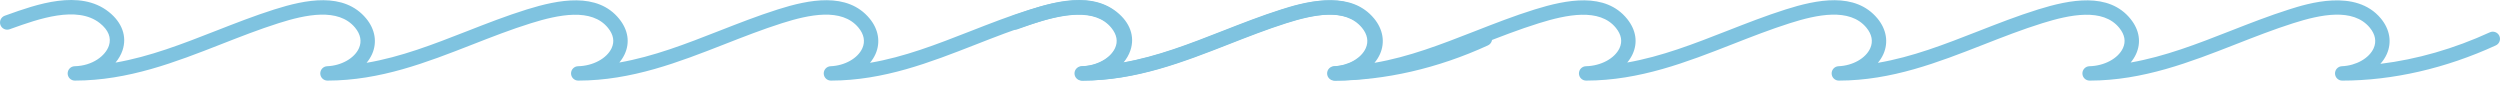 <?xml version="1.0" encoding="UTF-8"?> <svg xmlns="http://www.w3.org/2000/svg" width="253" height="9" viewBox="0 0 253 9" fill="none"> <path d="M109.467 8.157C109.069 8.157 108.744 7.837 108.739 7.438C108.735 7.038 109.053 6.711 109.452 6.702C110.961 6.669 112.354 5.919 112.839 4.877C113.152 4.205 113.031 3.517 112.479 2.831C110.821 0.77 107.447 1.489 104.694 2.345C102.669 2.974 100.659 3.76 98.715 4.52C94.151 6.305 89.43 8.15 84.091 8.157C84.09 8.157 84.09 8.157 84.09 8.157C83.693 8.157 83.37 7.841 83.362 7.445C83.353 7.048 83.664 6.718 84.061 6.702C85.497 6.645 86.817 5.896 87.27 4.88C87.576 4.195 87.441 3.475 86.879 2.798C85.188 0.756 81.854 1.485 79.138 2.347C77.175 2.97 75.224 3.733 73.336 4.471C68.712 6.28 63.931 8.149 58.518 8.157C58.518 8.157 58.517 8.157 58.517 8.157C58.118 8.157 57.794 7.837 57.789 7.438C57.784 7.039 58.102 6.711 58.501 6.702C60.013 6.669 61.409 5.917 61.895 4.874C62.208 4.203 62.087 3.516 61.536 2.831C59.88 0.77 56.506 1.489 53.75 2.346C51.726 2.975 49.717 3.76 47.773 4.52C43.205 6.305 38.483 8.15 33.14 8.157C33.139 8.157 33.139 8.157 33.139 8.157C32.743 8.157 32.419 7.841 32.411 7.445C32.403 7.048 32.714 6.718 33.11 6.702C34.55 6.645 35.872 5.895 36.325 4.879C36.631 4.195 36.495 3.476 35.934 2.798C34.244 0.757 30.909 1.484 28.193 2.346C26.23 2.969 24.279 3.733 22.392 4.471C17.769 6.28 12.989 8.149 7.576 8.157C7.576 8.157 7.576 8.157 7.575 8.157C7.176 8.157 6.852 7.837 6.847 7.439C6.842 7.04 7.159 6.711 7.558 6.702C9.388 6.659 10.685 5.626 11.019 4.628C11.289 3.824 10.973 3.034 10.105 2.344C7.803 0.516 3.831 1.939 1.201 2.88L0.973 2.962C0.594 3.095 0.178 2.9 0.043 2.522C-0.093 2.143 0.105 1.726 0.483 1.591L0.711 1.51C3.644 0.46 8.076 -1.126 11.01 1.204C12.362 2.279 12.868 3.696 12.4 5.092C12.248 5.543 12.005 5.961 11.689 6.335C15.185 5.727 18.455 4.448 21.862 3.115C23.771 2.369 25.744 1.596 27.753 0.959C30.904 -0.043 34.81 -0.842 37.056 1.87C37.967 2.971 38.185 4.284 37.655 5.472C37.514 5.788 37.325 6.085 37.096 6.357C40.585 5.765 43.845 4.491 47.243 3.164C49.21 2.395 51.244 1.6 53.318 0.955C56.514 -0.038 60.465 -0.826 62.671 1.919C63.572 3.04 63.765 4.308 63.215 5.489C63.075 5.787 62.894 6.068 62.676 6.327C66.156 5.716 69.413 4.443 72.806 3.115C74.715 2.369 76.689 1.596 78.698 0.959C81.849 -0.042 85.753 -0.842 88 1.869C88.912 2.969 89.13 4.283 88.6 5.473C88.459 5.789 88.27 6.085 88.041 6.358C91.53 5.766 94.789 4.492 98.186 3.164C100.153 2.395 102.187 1.6 104.262 0.955C107.455 -0.037 111.404 -0.826 113.613 1.919C114.516 3.041 114.71 4.309 114.159 5.492C114.021 5.789 113.839 6.069 113.622 6.327C117.102 5.717 120.36 4.443 123.752 3.115C125.661 2.369 127.634 1.596 129.643 0.959C131.493 0.372 136.406 -1.188 138.943 1.869C139.854 2.969 140.075 4.28 139.546 5.468C139.387 5.826 139.166 6.159 138.895 6.461C142.591 6.01 146.357 4.93 149.968 3.272C150.336 3.105 150.766 3.265 150.933 3.63C151.101 3.996 150.941 4.428 150.576 4.595C145.506 6.922 140.131 8.154 135.032 8.158H135.031C134.635 8.158 134.312 7.841 134.303 7.445C134.295 7.049 134.605 6.719 135.001 6.702C136.442 6.643 137.764 5.892 138.216 4.876C138.519 4.194 138.383 3.475 137.822 2.799C136.129 0.758 132.796 1.485 130.083 2.346C128.12 2.969 126.169 3.733 124.282 4.471C119.66 6.28 114.881 8.15 109.468 8.158C109.468 8.157 109.468 8.157 109.467 8.157Z" fill="#7FC3E0"></path> <path d="M211.467 8.157C211.069 8.157 210.744 7.837 210.739 7.438C210.735 7.038 211.053 6.711 211.452 6.702C212.961 6.669 214.354 5.919 214.839 4.877C215.152 4.205 215.031 3.517 214.479 2.831C212.821 0.77 209.447 1.489 206.694 2.345C204.669 2.974 202.659 3.76 200.715 4.52C196.151 6.305 191.43 8.15 186.09 8.157C186.09 8.157 186.09 8.157 186.09 8.157C185.693 8.157 185.37 7.841 185.362 7.445C185.353 7.048 185.664 6.718 186.061 6.702C187.497 6.645 188.817 5.896 189.27 4.88C189.576 4.195 189.44 3.475 188.879 2.798C187.188 0.756 183.854 1.485 181.138 2.347C179.175 2.97 177.224 3.733 175.336 4.471C170.712 6.28 165.931 8.149 160.518 8.157C160.518 8.157 160.517 8.157 160.517 8.157C160.118 8.157 159.794 7.837 159.789 7.438C159.784 7.039 160.102 6.711 160.501 6.702C162.013 6.669 163.409 5.917 163.895 4.874C164.207 4.203 164.087 3.516 163.536 2.831C161.88 0.77 158.506 1.489 155.75 2.346C153.726 2.975 151.717 3.76 149.773 4.52C145.205 6.305 140.483 8.15 135.14 8.157C135.139 8.157 135.139 8.157 135.139 8.157C134.743 8.157 134.419 7.841 134.411 7.445C134.403 7.048 134.714 6.718 135.11 6.702C136.55 6.645 137.872 5.895 138.325 4.879C138.631 4.195 138.495 3.476 137.934 2.798C136.244 0.757 132.909 1.484 130.193 2.346C128.231 2.969 126.279 3.733 124.392 4.471C119.769 6.28 114.989 8.149 109.576 8.157C109.576 8.157 109.576 8.157 109.575 8.157C109.176 8.157 108.852 7.837 108.847 7.439C108.842 7.04 109.159 6.711 109.558 6.702C111.388 6.659 112.685 5.626 113.019 4.628C113.289 3.824 112.973 3.034 112.105 2.344C109.803 0.516 105.831 1.939 103.201 2.88L102.973 2.962C102.594 3.095 102.178 2.9 102.043 2.522C101.907 2.143 102.105 1.726 102.483 1.591L102.711 1.51C105.644 0.46 110.076 -1.126 113.01 1.204C114.362 2.279 114.868 3.696 114.4 5.092C114.248 5.543 114.005 5.961 113.689 6.335C117.185 5.727 120.455 4.448 123.862 3.115C125.771 2.369 127.744 1.596 129.753 0.959C132.904 -0.043 136.81 -0.842 139.056 1.87C139.967 2.971 140.185 4.284 139.655 5.472C139.514 5.788 139.325 6.085 139.096 6.357C142.585 5.765 145.845 4.491 149.243 3.164C151.21 2.395 153.244 1.6 155.318 0.955C158.514 -0.038 162.465 -0.826 164.671 1.919C165.572 3.04 165.765 4.308 165.215 5.489C165.076 5.787 164.894 6.068 164.676 6.327C168.156 5.716 171.413 4.443 174.806 3.115C176.715 2.369 178.689 1.596 180.698 0.959C183.849 -0.042 187.753 -0.842 190 1.869C190.912 2.969 191.13 4.283 190.6 5.473C190.459 5.789 190.27 6.085 190.041 6.358C193.53 5.766 196.789 4.492 200.186 3.164C202.153 2.395 204.187 1.6 206.262 0.955C209.455 -0.037 213.404 -0.826 215.613 1.919C216.516 3.041 216.71 4.309 216.159 5.492C216.021 5.789 215.839 6.069 215.622 6.327C219.102 5.717 222.36 4.443 225.752 3.115C227.661 2.369 229.634 1.596 231.643 0.959C233.493 0.372 238.406 -1.188 240.943 1.869C241.854 2.969 242.075 4.28 241.546 5.468C241.387 5.826 241.166 6.159 240.895 6.461C244.591 6.01 248.357 4.93 251.968 3.272C252.336 3.105 252.766 3.265 252.933 3.63C253.101 3.996 252.941 4.428 252.576 4.595C247.506 6.922 242.131 8.154 237.032 8.158H237.031C236.635 8.158 236.312 7.841 236.303 7.445C236.295 7.049 236.605 6.719 237.001 6.702C238.442 6.643 239.764 5.892 240.216 4.876C240.519 4.194 240.383 3.475 239.822 2.799C238.129 0.758 234.796 1.485 232.083 2.346C230.12 2.969 228.169 3.733 226.282 4.471C221.66 6.28 216.881 8.15 211.468 8.158C211.468 8.157 211.468 8.157 211.467 8.157Z" fill="#7FC3E0"></path> </svg> 
